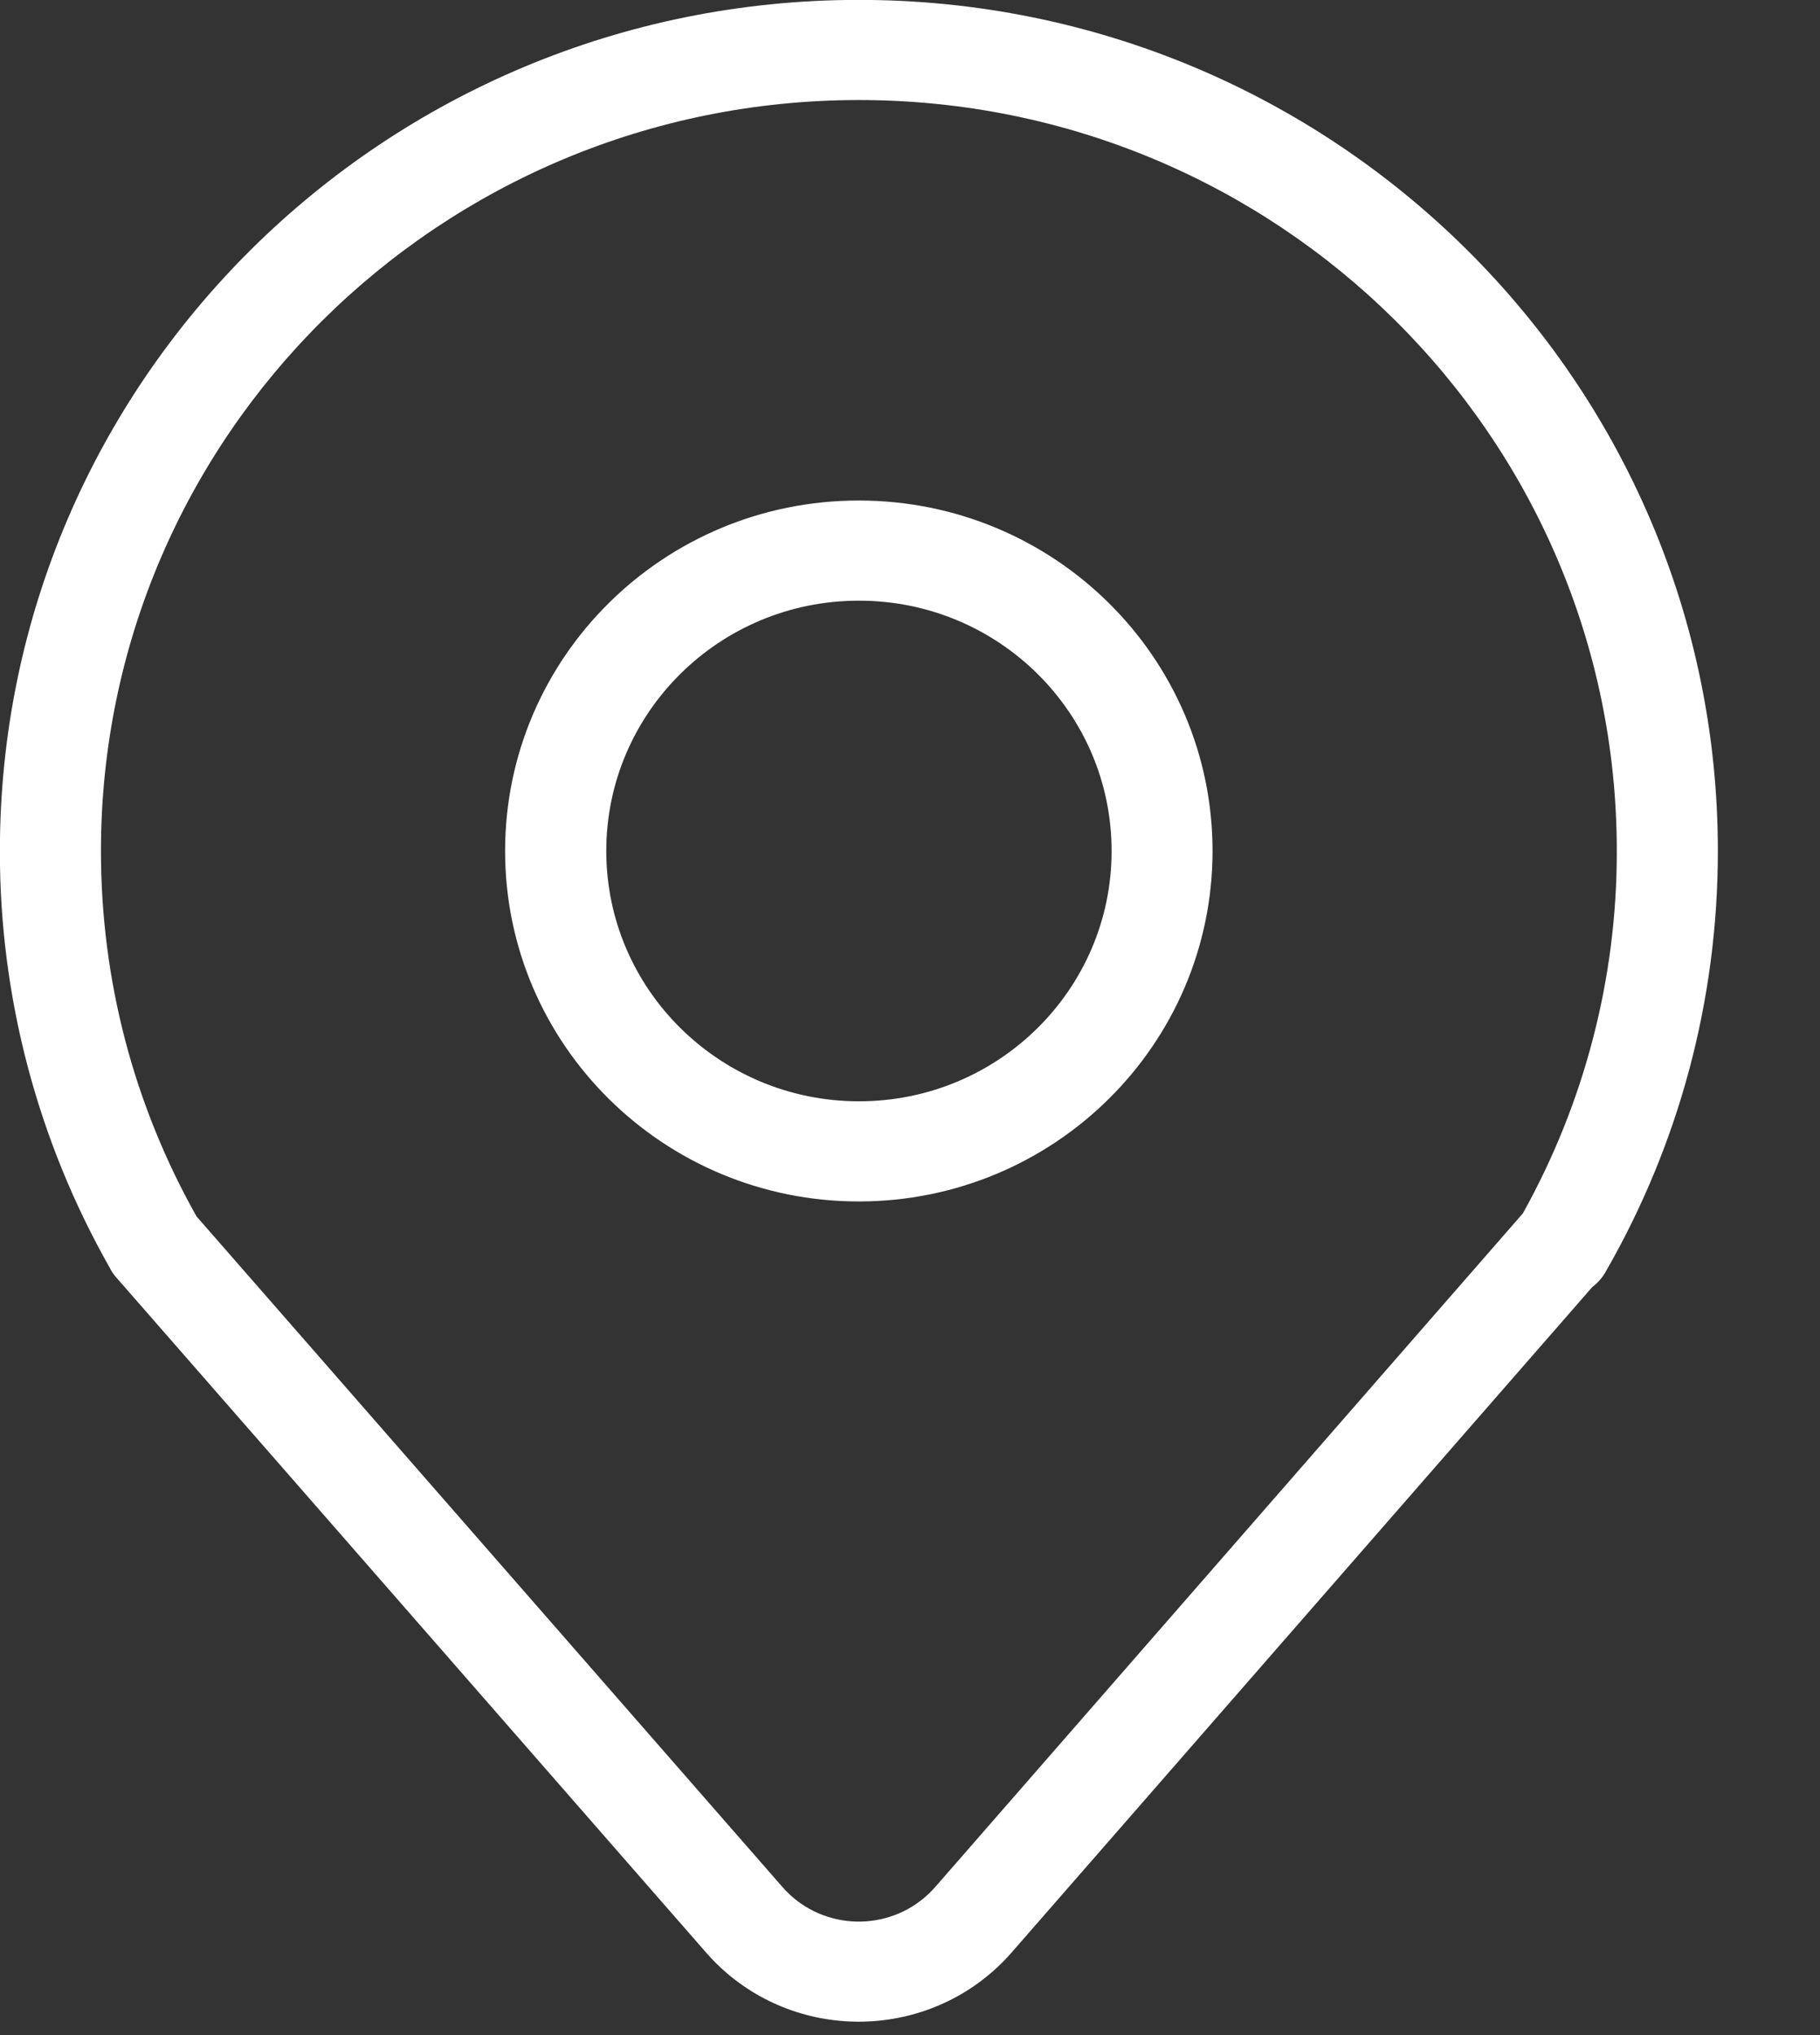 <svg 
 xmlns="http://www.w3.org/2000/svg"
 xmlns:xlink="http://www.w3.org/1999/xlink"
 width="17px" height="19px">
<rect width="100%" height="100%" fill="#333333" stroke="none"/>
<path fill-rule="evenodd"  fill="rgb(255, 255, 255)"
 d="M14.873,12.016 L9.450,18.228 C8.768,19.009 7.576,19.095 6.787,18.420 C6.718,18.361 6.654,18.297 6.595,18.229 L1.090,11.931 C1.064,11.902 1.042,11.871 1.026,11.838 C0.351,10.649 -0.003,9.309 -0.001,7.945 C-0.001,3.556 3.591,-0.001 8.022,-0.001 C12.454,-0.001 16.046,3.556 16.046,7.945 C16.046,9.341 15.681,10.687 14.997,11.875 C14.966,11.930 14.924,11.977 14.873,12.016 L14.873,12.016 ZM14.224,11.329 C14.802,10.293 15.104,9.128 15.102,7.945 C15.102,4.073 11.932,0.934 8.022,0.934 C4.113,0.934 0.943,4.073 0.943,7.945 C0.943,9.157 1.253,10.322 1.836,11.357 L7.308,17.617 C7.649,18.008 8.245,18.050 8.639,17.713 C8.674,17.683 8.706,17.651 8.736,17.617 L14.224,11.329 ZM8.022,11.217 C6.198,11.217 4.718,9.752 4.718,7.945 C4.718,6.138 6.197,4.673 8.021,4.673 C8.022,4.673 8.022,4.673 8.022,4.673 C9.847,4.673 11.326,6.138 11.326,7.945 C11.325,9.752 9.846,11.217 8.022,11.217 ZM8.022,10.282 C9.326,10.283 10.383,9.236 10.383,7.946 C10.384,6.655 9.327,5.608 8.024,5.608 C8.024,5.608 8.023,5.608 8.022,5.608 C6.719,5.608 5.663,6.655 5.663,7.946 C5.664,9.236 6.720,10.281 8.022,10.282 Z"/>
</svg>